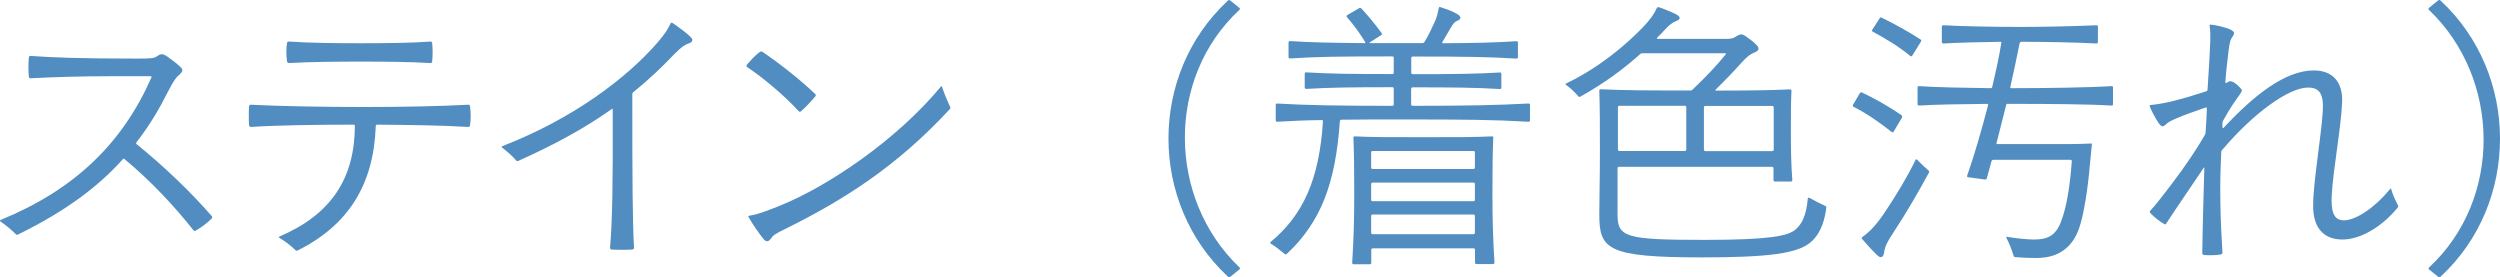 <?xml version="1.0" encoding="UTF-8"?><svg xmlns="http://www.w3.org/2000/svg" viewBox="0 0 206.98 22.95"><defs><style>.cls-1{fill:#518dc1;}.cls-2{isolation:isolate;}.cls-3{mix-blend-mode:multiply;}</style></defs><g class="cls-2"><g id="_レイヤー_2"><g id="_デザイン"><g class="cls-3"><path class="cls-1" d="M11.33,11.95c2.3,1.87,4.46,3.94,6.19,5.93.02.02.05.07.05.1,0,.05-.02.1-.07.14-.36.36-.86.72-1.27.96-.1.05-.17.05-.22-.02-1.51-1.92-3.5-4.06-5.69-5.88-.07-.07-.1-.05-.17.02-1.99,2.23-4.7,4.27-8.57,6.17-.12.07-.14.07-.17.07-.05,0-.07-.02-.12-.07-.34-.34-.77-.7-1.22-1.01-.07-.05-.07-.07-.07-.1s.02-.05.1-.07c6.07-2.5,10.01-6.29,12.43-11.76.05-.1,0-.12-.07-.12h-3.26c-2.59,0-4.73.07-6.67.17-.07,0-.12-.02-.14-.12-.05-.48-.05-1.15,0-1.61.02-.1.07-.12.14-.12,1.94.14,4.22.22,8.76.22,1.3,0,1.46-.02,1.75-.22.17-.12.26-.14.38-.14.1,0,.22.05.43.19.34.24.79.58,1.06.84.26.24.26.36-.05.65-.29.24-.46.48-.94,1.39-.72,1.44-1.54,2.83-2.62,4.22-.05.07-.05.12.02.17Z"/><path class="cls-1" d="M38.91,10.37c-.02.12-.05.14-.17.14-1.82-.12-4.75-.17-7.51-.19-.07,0-.12.05-.12.12-.17,4.87-2.28,8.18-6.41,10.27-.05.02-.1.05-.14.05s-.07-.02-.12-.07c-.36-.36-.84-.72-1.32-1.01-.05-.02-.05-.07.02-.1,4.22-1.8,6.22-4.75,6.24-9.14,0-.07-.02-.12-.12-.12-3.1,0-6.43.05-8.47.19-.1,0-.14-.05-.17-.14-.02-.24-.02-.53-.02-.79,0-.29,0-.55.02-.77.02-.12.07-.14.17-.14,2.23.12,6.05.19,9.34.19,3.07,0,6.58-.07,8.62-.19.12,0,.14.02.17.14.02.22.05.48.05.77,0,.24-.02.55-.05.79ZM23.93,5.21c-.1,0-.14-.02-.17-.14-.07-.48-.07-1.06,0-1.49.02-.12.07-.14.17-.14,1.66.12,4.01.14,5.95.14s4.25-.02,5.76-.14c.1,0,.12.05.14.12.05.46.05,1.03,0,1.54,0,.07-.05.12-.14.12-1.56-.1-3.86-.12-5.76-.12s-4.3.02-5.95.12Z"/><path class="cls-1" d="M57.31,3.34c0,.1-.07.19-.31.26-.34.12-.6.31-1.15.86-1.08,1.13-2.09,2.09-3.38,3.14-.1.07-.12.12-.12.24,0,7.32.02,10.42.14,12.65,0,.1-.02.14-.14.17-.24.02-.53.02-.84.02s-.62,0-.86-.02c-.12-.02-.14-.07-.14-.17.19-2.23.24-5.4.22-11.42,0-.05-.02-.07-.07-.05-2.18,1.54-4.58,2.88-7.75,4.3-.1.05-.14.02-.19-.05-.31-.36-.67-.67-1.06-.98-.1-.07-.12-.1-.12-.12s0-.05.05-.07c6.05-2.35,10.42-5.78,12.84-8.57.65-.74.91-1.2,1.08-1.58.02-.05.05-.07.07-.07s.05,0,.1.02c.5.34,1.25.89,1.51,1.18.1.1.14.17.14.26Z"/><path class="cls-1" d="M63,4.25s.1.02.17.07c1.54,1.06,3.14,2.33,4.32,3.46.05.05.07.14.02.19-.34.41-.79.89-1.2,1.25-.05.05-.12.05-.19-.02-1.2-1.32-2.95-2.76-4.22-3.62-.05-.02-.1-.07-.1-.12s.02-.1.07-.14c.29-.34.53-.6.89-.91.12-.1.19-.14.24-.14ZM62.02,17.86c.7-.1,1.32-.34,2.62-.86,3.96-1.61,9.6-5.42,13.25-9.82.05-.07.07-.07.1,0,.17.53.43,1.15.65,1.61.02.05.05.1.05.12,0,.05-.02.1-.05.12-4.32,4.68-8.71,7.49-13.56,9.89-.89.43-1.06.55-1.22.79-.17.22-.24.26-.36.26-.1,0-.17-.05-.29-.19-.34-.41-.89-1.2-1.22-1.78-.05-.07-.05-.12.05-.14Z"/><path class="cls-1" d="M102.67,22.23s-.02.05-.05.07l-.74.6s-.07.05-.12.05-.07-.02-.1-.05c-3.26-3.02-4.92-7.22-4.92-11.42s1.63-8.35,4.87-11.38c.05-.05.1-.1.14-.1s.12.05.14.07l.72.58s.05.05.05.07c0,.05-.02.07-.05.1-6.1,5.66-5.93,15.65,0,21.31.02.02.05.05.05.1Z"/><path class="cls-1" d="M116.83,7.34v1.3c0,.07.05.12.12.12,4.63,0,6.91-.05,9.6-.19.1,0,.12.05.12.12v1.27c0,.07-.02.12-.12.12-2.86-.17-5.23-.19-10.39-.19-2.02,0-3.7,0-5.09.02-.07,0-.12.02-.14.12-.36,5.18-1.58,8.35-4.39,10.99-.05.05-.14.05-.19,0-.38-.31-.72-.6-1.13-.84-.05-.02-.05-.05-.05-.07s0-.05.02-.07c2.69-2.23,4.03-5.16,4.34-9.98,0-.1-.02-.12-.12-.12-1.42.02-2.57.07-3.67.14-.07,0-.12-.05-.12-.12v-1.27c0-.07.05-.12.12-.12,2.35.14,4.92.19,9.53.19.1,0,.12-.05.12-.12v-1.3c0-.07-.02-.12-.12-.12-3.43,0-5.11.02-7.13.14-.07,0-.12-.05-.12-.12v-1.13c0-.07.05-.12.12-.12,2.02.12,3.7.14,7.13.14.1,0,.12-.05.12-.12v-1.22c0-.07-.02-.12-.12-.12-4.51,0-6.19.02-8.47.17-.07,0-.12-.05-.12-.12v-1.2c0-.07.05-.12.12-.12,1.85.12,3.29.14,6.17.17.07,0,.1-.02.05-.1-.46-.74-.94-1.42-1.51-2.06-.05-.07-.02-.12.05-.17l.94-.55c.07-.05.14-.05.22.02.55.6,1.1,1.25,1.66,2.02.05.07.05.12-.02.17l-.94.6c-.07.05-.05.07,0,.07h4.34c.1,0,.14-.05.19-.12.36-.6.6-1.13.86-1.7.17-.38.24-.72.31-1.08.02-.07.05-.1.07-.1s.1.02.14.05c.46.14.91.31,1.3.53.38.22.34.43.07.55-.31.12-.41.29-.65.7l-.62,1.06c-.05.07-.02.12.02.12,2.78-.02,4.27-.05,6.1-.17.1,0,.12.05.12.12v1.2c0,.07-.02.12-.12.12-2.3-.14-4.08-.17-8.59-.17-.07,0-.12.05-.12.12v1.22c0,.07.05.12.12.12,3.38,0,5.26-.02,7.22-.14.1,0,.12.05.12.12v1.13c0,.07-.02.12-.12.12-1.97-.12-3.84-.14-7.22-.14-.07,0-.12.05-.12.12ZM123.63,11.42c-.05,1.22-.07,2.47-.07,4.61s.05,3.77.17,5.71c0,.07-.05.12-.12.12h-1.37c-.07,0-.12-.05-.12-.12v-1.06c0-.07-.05-.12-.12-.12h-8.35c-.07,0-.12.05-.12.12v1.08c0,.07-.05.12-.12.12h-1.34c-.07,0-.12-.05-.12-.12.12-1.99.17-3.46.17-5.74,0-2.14-.02-3.38-.07-4.61,0-.1.05-.12.12-.12,1.34.07,2.93.07,5.66.07s4.34,0,5.69-.07c.1,0,.12.05.12.12ZM121.99,13.99c.07,0,.12-.05.12-.12v-1.25c0-.07-.05-.12-.12-.12h-8.35c-.07,0-.12.05-.12.12v1.25c0,.07.05.12.12.12h8.35ZM113.52,16.54c0,.07.05.12.12.12h8.35c.07,0,.12-.05.12-.12v-1.3c0-.07-.05-.12-.12-.12h-8.35c-.07,0-.12.05-.12.12v1.3ZM113.64,17.76c-.07,0-.12.05-.12.12v1.39c0,.07.05.12.12.12h8.35c.07,0,.12-.05.12-.12v-1.39c0-.07-.05-.12-.12-.12h-8.35Z"/><path class="cls-1" d="M149.83,16.39c.41.24.86.46,1.27.65.1.05.1.07.1.12,0,.02,0,.07-.02.24-.19,1.18-.58,2.06-1.25,2.64-1.08.94-3.46,1.27-9,1.27-7.87,0-8.52-.67-8.52-3.55,0-1.27.05-3.05.05-5.16s0-3.58-.05-5.09c0-.1.05-.12.12-.12,2.02.1,3.98.1,7.39.1.12,0,.17-.02.24-.1,1.13-1.08,1.99-1.99,2.71-2.88.05-.07.02-.1-.05-.1h-6.82c-.1,0-.17.02-.24.1-1.37,1.22-2.93,2.38-4.9,3.48-.1.05-.14.05-.19-.02-.31-.36-.62-.65-1.01-.94-.02-.02-.05-.05-.05-.07s.05-.05.1-.07c2.71-1.32,4.82-3.1,6.29-4.61.62-.65.94-1.1,1.18-1.63.02-.05.05-.05.1-.05.02,0,.07,0,.14.02.46.17.94.36,1.32.55.43.22.43.43.02.58-.31.12-.55.31-.91.7-.22.24-.43.46-.65.67-.05.05-.02.1.05.1h5.54c.5,0,.7-.02.98-.22.29-.19.46-.22.79.02.31.22.58.41.86.7.24.24.24.46-.1.6-.48.19-.72.41-1.2.94-.6.67-1.32,1.42-2.06,2.14-.05.05-.05.1.02.1,2.74,0,4.34-.02,6.12-.1.1,0,.12.05.12.12-.05.94-.05,2.14-.05,3.29,0,1.58.02,2.76.12,4.1,0,.07-.05.12-.12.12h-1.32c-.07,0-.12-.05-.12-.12v-.98c0-.07-.05-.12-.12-.12h-12.67c-.07,0-.12.05-.12.12v3.82c0,1.9.65,2.11,7.25,2.11,5.4,0,6.84-.34,7.44-.82s.94-1.25,1.06-2.59c0-.1.07-.1.14-.05ZM139.49,12.5c.07,0,.12-.05.12-.12v-3.5c0-.07-.05-.12-.12-.12h-5.42c-.07,0-.12.05-.12.12v3.5c0,.07.05.12.12.12h5.42ZM141.07,12.39c0,.07.05.12.12.12h5.54c.07,0,.12-.05.12-.12v-3.5c0-.07-.05-.12-.12-.12h-5.54c-.07,0-.12.05-.12.12v3.5Z"/><path class="cls-1" d="M157.49,9.7l-.7,1.18c-.05.07-.1.1-.17.05-1.06-.84-2.11-1.56-3.17-2.09-.05-.02-.05-.05-.05-.07s0-.05.02-.1l.55-.94c.05-.07.1-.12.19-.07,1.03.48,2.21,1.15,3.26,1.87.07.05.07.1.05.17ZM158.59,13.23s.07-.07.12-.02c.34.34.62.62.96.91.07.05.07.1.02.19-.86,1.58-1.8,3.22-2.95,4.97-.48.72-.67,1.1-.74,1.56-.05.48-.29.58-.58.29-.38-.36-.84-.86-1.25-1.34-.05-.07-.05-.12.02-.17.62-.43,1.18-1.03,1.9-2.11.96-1.44,1.8-2.83,2.5-4.27ZM159.03,3.46l-.7,1.13c-.05.07-.1.1-.17.05-1.01-.84-2.16-1.51-3.12-2.02-.07-.05-.07-.1-.02-.17l.58-.91c.05-.07.07-.1.12-.1.02,0,.07.02.12.05.98.48,2.09,1.08,3.17,1.78.07.05.07.12.02.19ZM166.23,8.59c-.07,0-.12.02-.14.12l-.79,3.12c-.02.07,0,.1.07.1h5.11c.91,0,1.73,0,2.64-.05.07,0,.1.05.07.1-.05.46-.12,1.13-.17,1.7-.14,1.75-.48,4.08-.89,5.23-.55,1.56-1.68,2.45-3.53,2.45-.58,0-1.2-.02-1.75-.07-.07,0-.12-.05-.14-.12-.17-.55-.34-.98-.6-1.49-.02-.05,0-.1.07-.07.72.12,1.66.22,2.23.22,1.13,0,1.8-.34,2.23-1.49.48-1.25.74-2.98.89-4.99,0-.07-.05-.12-.12-.12h-6.36c-.1,0-.14.05-.17.12l-.38,1.39c-.02.1-.1.14-.19.12l-1.37-.19c-.07-.02-.1-.07-.07-.14.58-1.63,1.2-3.79,1.73-5.83.02-.07-.02-.1-.1-.1-2.09.02-4.32.05-5.62.14-.07,0-.12-.05-.12-.12v-1.37c0-.07.05-.12.12-.12,1.37.1,3.74.14,5.93.17.1,0,.12-.05.14-.14.31-1.32.58-2.57.74-3.58.02-.1,0-.12-.07-.12-1.58.02-3.53.07-4.73.14-.07,0-.12-.05-.12-.12v-1.27c0-.07.05-.12.12-.12,1.66.1,4.75.14,6.34.14s4.46-.05,6.34-.14c.1,0,.12.05.12.12v1.27c0,.07-.02.12-.12.12-1.8-.1-4.56-.14-6.19-.14-.07,0-.14.02-.17.12-.22,1.1-.48,2.33-.77,3.62-.02.07.02.1.07.1h.29c2.54,0,6.19-.05,8.02-.17.1,0,.12.05.12.12v1.37c0,.07-.02.12-.12.12-1.82-.12-5.47-.14-8.02-.14h-.58Z"/><path class="cls-1" d="M197.96,15.63c.14.46.26.77.55,1.32.02.05.05.1.05.12s0,.05-.07.14c-1.32,1.61-3.1,2.62-4.56,2.62-1.54,0-2.45-.96-2.42-2.86,0-1.8.67-5.74.79-7.66.12-1.58-.29-2.06-1.22-2.06-1.58,0-4.51,2.11-7.08,5.14-.07.07-.1.14-.1.24-.07,1.51-.1,2.78-.07,4.18.02,1.58.1,2.88.17,4.08,0,.1-.02.14-.12.17-.22.05-.53.07-.79.07-.22,0-.46,0-.62-.02-.1-.02-.14-.07-.14-.17.02-1.87.1-4.54.17-7.03,0-.05-.02-.07-.05-.02-1.01,1.51-2.16,3.17-3.1,4.61-.05.07-.1.1-.17.05-.41-.24-.84-.58-1.15-.91-.02-.02-.05-.07-.05-.1,0-.05.02-.07.05-.1.29-.31.55-.62.86-1.03.91-1.15,2.47-3.19,3.65-5.23.05-.1.07-.17.07-.26.05-.7.07-1.32.1-1.92,0-.1-.02-.12-.1-.1-.98.34-1.78.62-2.52.94-.48.22-.62.31-.82.5s-.34.14-.53-.12c-.19-.24-.77-1.32-.77-1.46,0-.05.05-.07.12-.07,1.22-.12,2.64-.5,4.56-1.13.07-.02.12-.07.12-.17.12-1.87.19-3.1.22-3.91.02-.6,0-.98-.05-1.34-.02-.07,0-.1.05-.1.36,0,1.34.24,1.68.41.36.19.36.31.14.62-.12.17-.22.38-.31,1.2-.07.58-.17,1.34-.26,2.54,0,.07.02.07.1.05.26-.17.34-.17.58-.05.17.1.38.26.55.46.19.19.19.22-.05.58-.38.53-.72.98-1.32,2.06-.07.12-.1.17-.1.26v.36c0,.07.05.1.1.05,2.52-2.71,5.11-4.75,7.46-4.75,1.61,0,2.42,1.01,2.35,2.64-.1,2.21-.74,5.5-.86,7.68-.07,1.34.14,2.09,1.01,2.09,1.01,0,2.59-1.08,3.82-2.59.05-.07.07-.07.1,0Z"/><path class="cls-1" d="M201.05.72s.02-.05.05-.07l.74-.6s.07-.05.12-.05.07.02.1.05c3.26,3.02,4.92,7.22,4.92,11.43s-1.63,8.35-4.87,11.38c-.05.05-.1.1-.14.1s-.12-.05-.14-.07l-.72-.58s-.05-.05-.05-.07c0-.05.02-.07.05-.1,6.1-5.66,5.93-15.65,0-21.31-.02-.02-.05-.05-.05-.1Z"/></g></g></g></g></svg>
